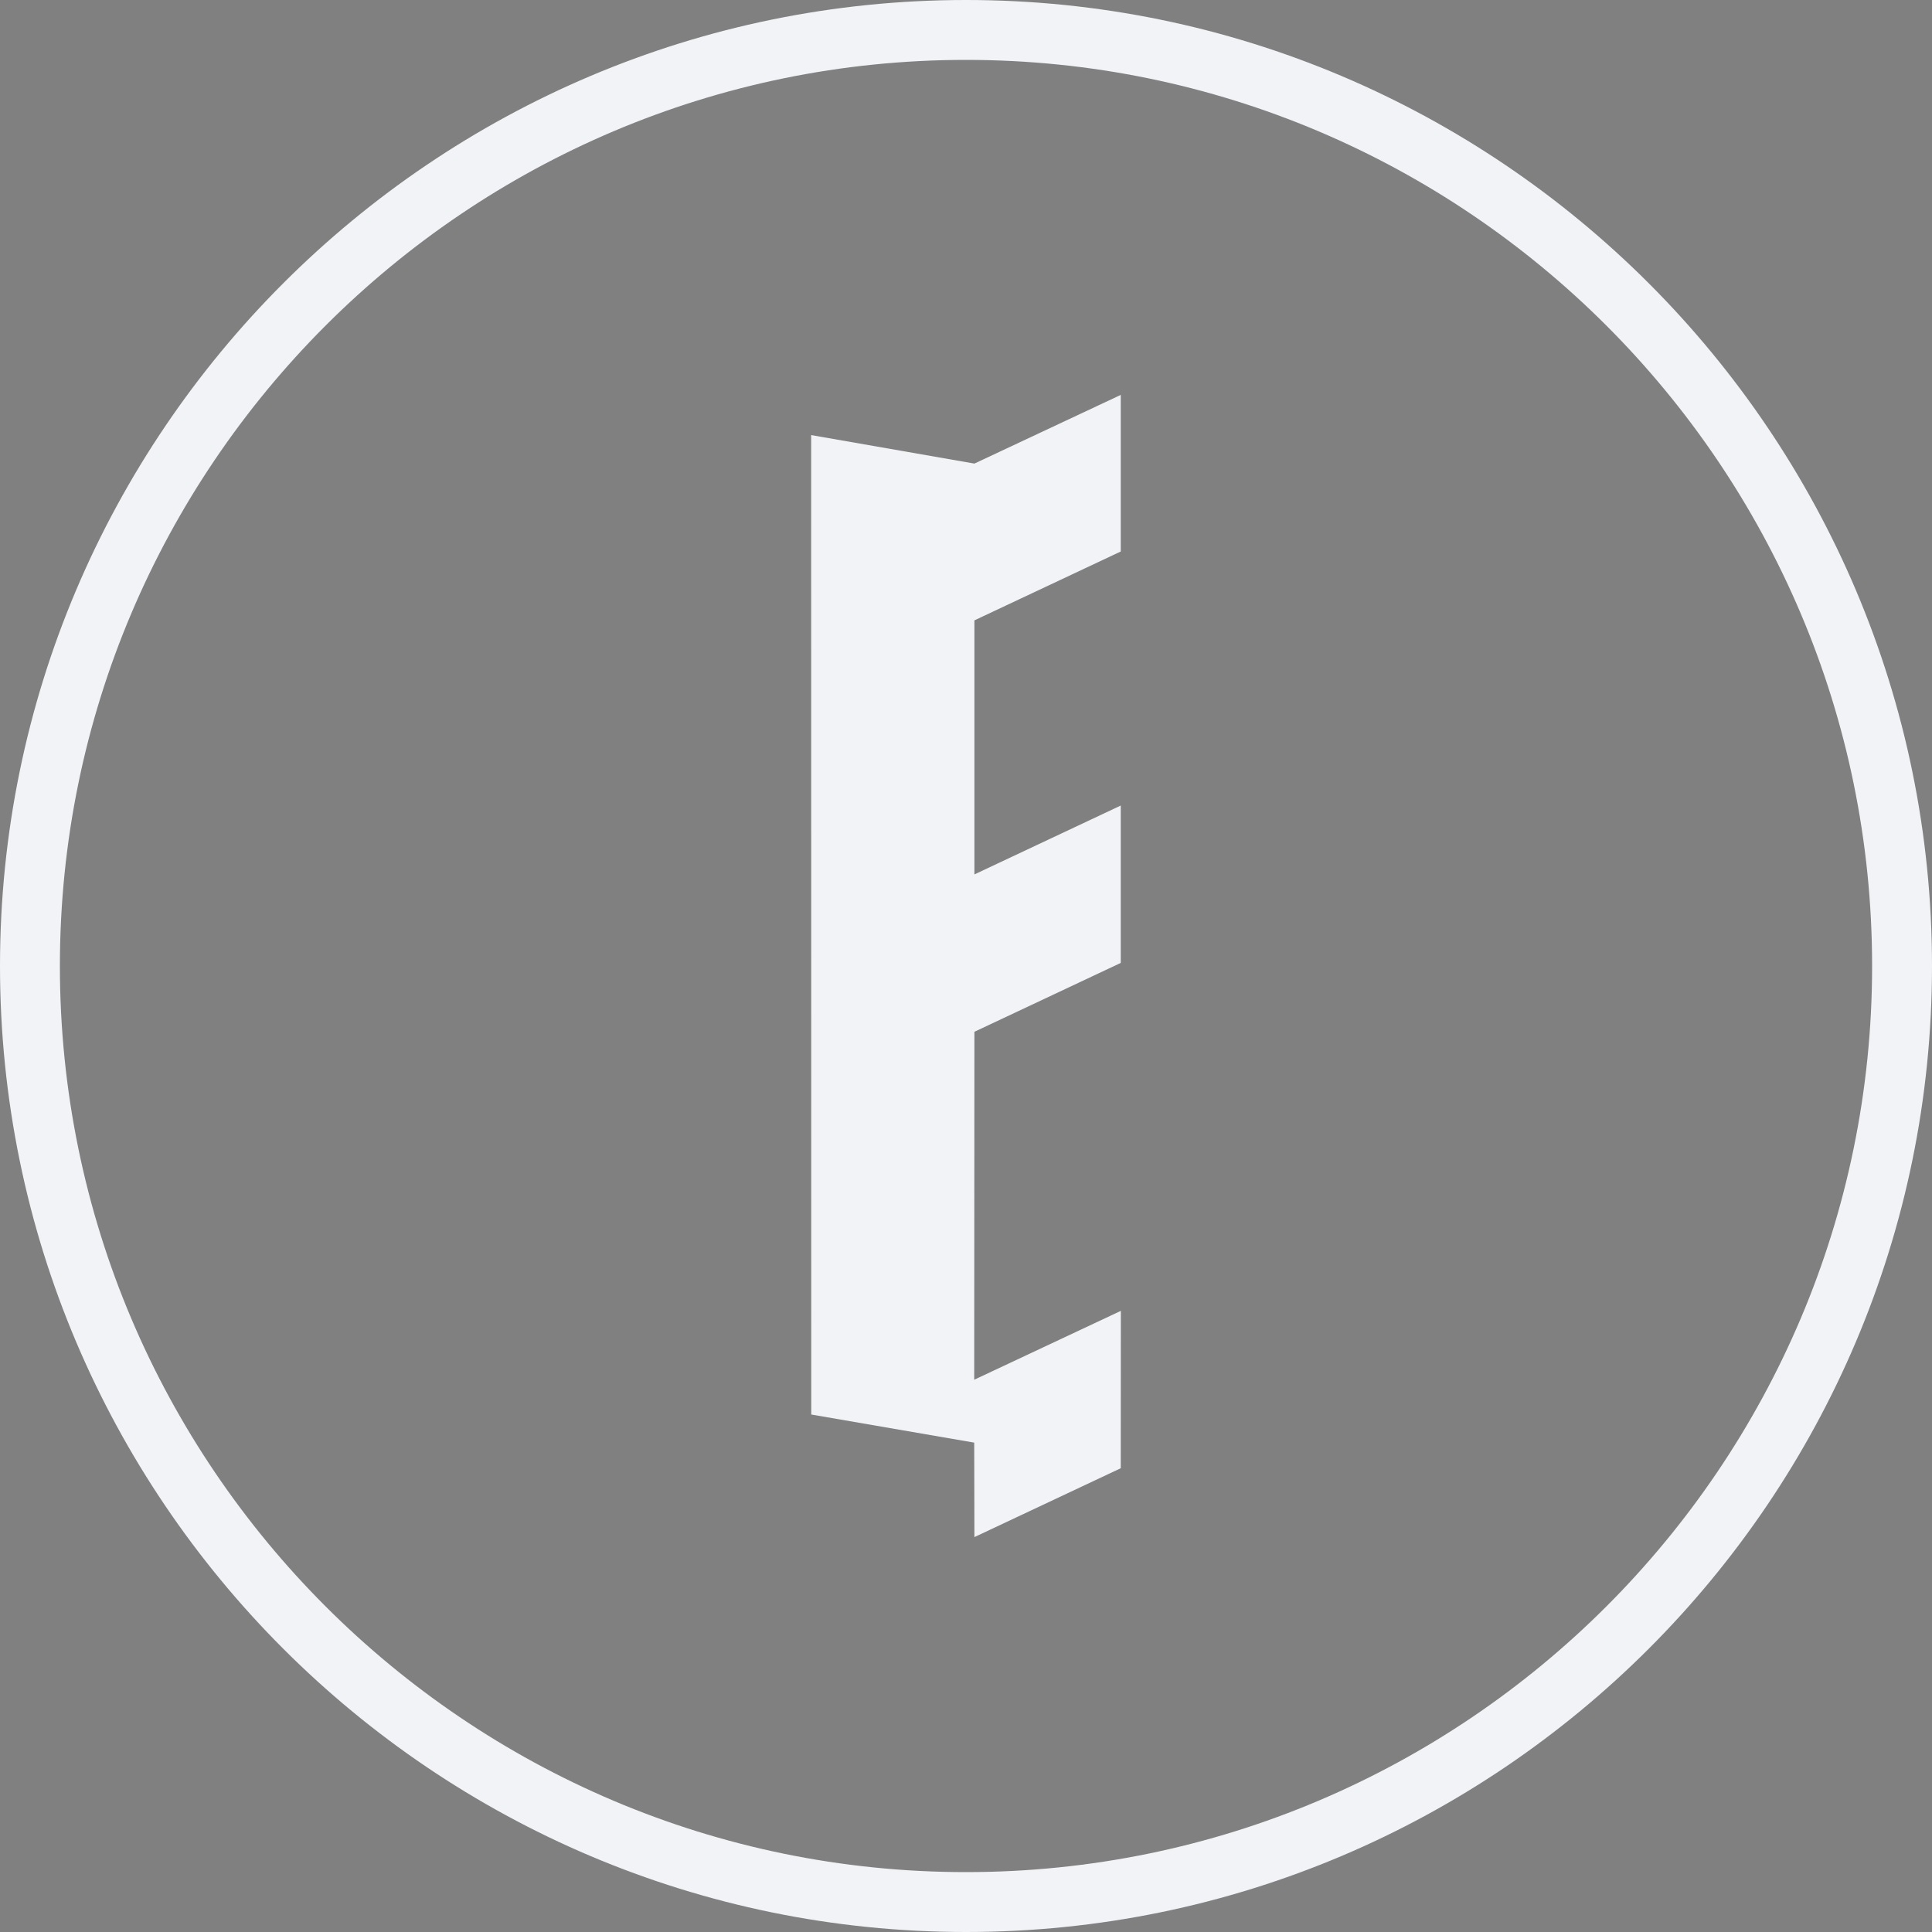 <?xml version="1.0" encoding="utf-8"?>
<!-- Generator: Adobe Illustrator 28.3.0, SVG Export Plug-In . SVG Version: 6.00 Build 0)  -->
<svg version="1.1" id="Layer_1" xmlns="http://www.w3.org/2000/svg" xmlns:xlink="http://www.w3.org/1999/xlink" x="0px" y="0px"
	 viewBox="0 0 200 200" style="enable-background:new 0 0 200 200;" xml:space="preserve">
<rect x="0" y="0" width="200" height="200" fill="#808080" stroke="none"/>
<style type="text/css">
	.st0{fill:#F1F3F7;}
	.st1{clip-path:url(#SVGID_00000132799515595860463880000009251658825307063182_);fill:#F1F3F7;}
	.st2{clip-path:url(#SVGID_00000124878367906046858750000000067449817899428736_);fill:#121820;}
</style>
<g>
	<polygon class="st0" points="83.97,45.04 100.87,47.99 116.02,40.88 116.02,57.09 100.87,64.22 100.87,90.52 116.02,83.39 
		116.02,99.68 100.87,106.81 100.85,142.83 116.03,135.7 116.02,151.99 100.87,159.12 100.85,149.34 83.98,146.43 	"/>
	<g>
		<defs>
			<rect id="SVGID_1_" x="0" width="200" height="200"/>
		</defs>
		<clipPath id="SVGID_00000152949784966904302530000003596845262472098715_">
			<use xlink:href="#SVGID_1_"  style="overflow:visible;"/>
		</clipPath>
		<path style="clip-path:url(#SVGID_00000152949784966904302530000003596845262472098715_);fill:#F1F3F7;" d="M100,6.2
			C48.28,6.2,6.2,48.28,6.2,100s42.08,93.8,93.8,93.8s93.8-42.08,93.8-93.8S151.72,6.2,100,6.2 M100,200C44.86,200,0,155.14,0,100
			C0,44.86,44.86,0,100,0s100,44.86,100,100C200,155.14,155.14,200,100,200"/>
	</g>
</g>
<g>
	<defs>
		<rect id="SVGID_00000125603590908033049790000005351502913716531903_" x="229.01" y="0" width="200" height="200"/>
	</defs>
	<clipPath id="SVGID_00000128450485425229028610000008206474762485709490_">
		<use xlink:href="#SVGID_00000125603590908033049790000005351502913716531903_"  style="overflow:visible;"/>
	</clipPath>
	<path style="clip-path:url(#SVGID_00000128450485425229028610000008206474762485709490_);fill:#121820;" d="M345.03,151.99
		l-15.16,7.13l-0.01-9.78l-16.88-2.91l-0.01-101.39l16.9,2.95l15.16-7.11v16.21l-15.16,7.13v26.3l15.16-7.13v16.29l-15.16,7.13
		l-0.01,36.02l15.18-7.13L345.03,151.99z M329.01,0c-55.23,0-100,44.77-100,100c0,55.23,44.77,100,100,100
		c55.23,0,100-44.77,100-100C429.01,44.77,384.24,0,329.01,0"/>
</g>
</svg>
